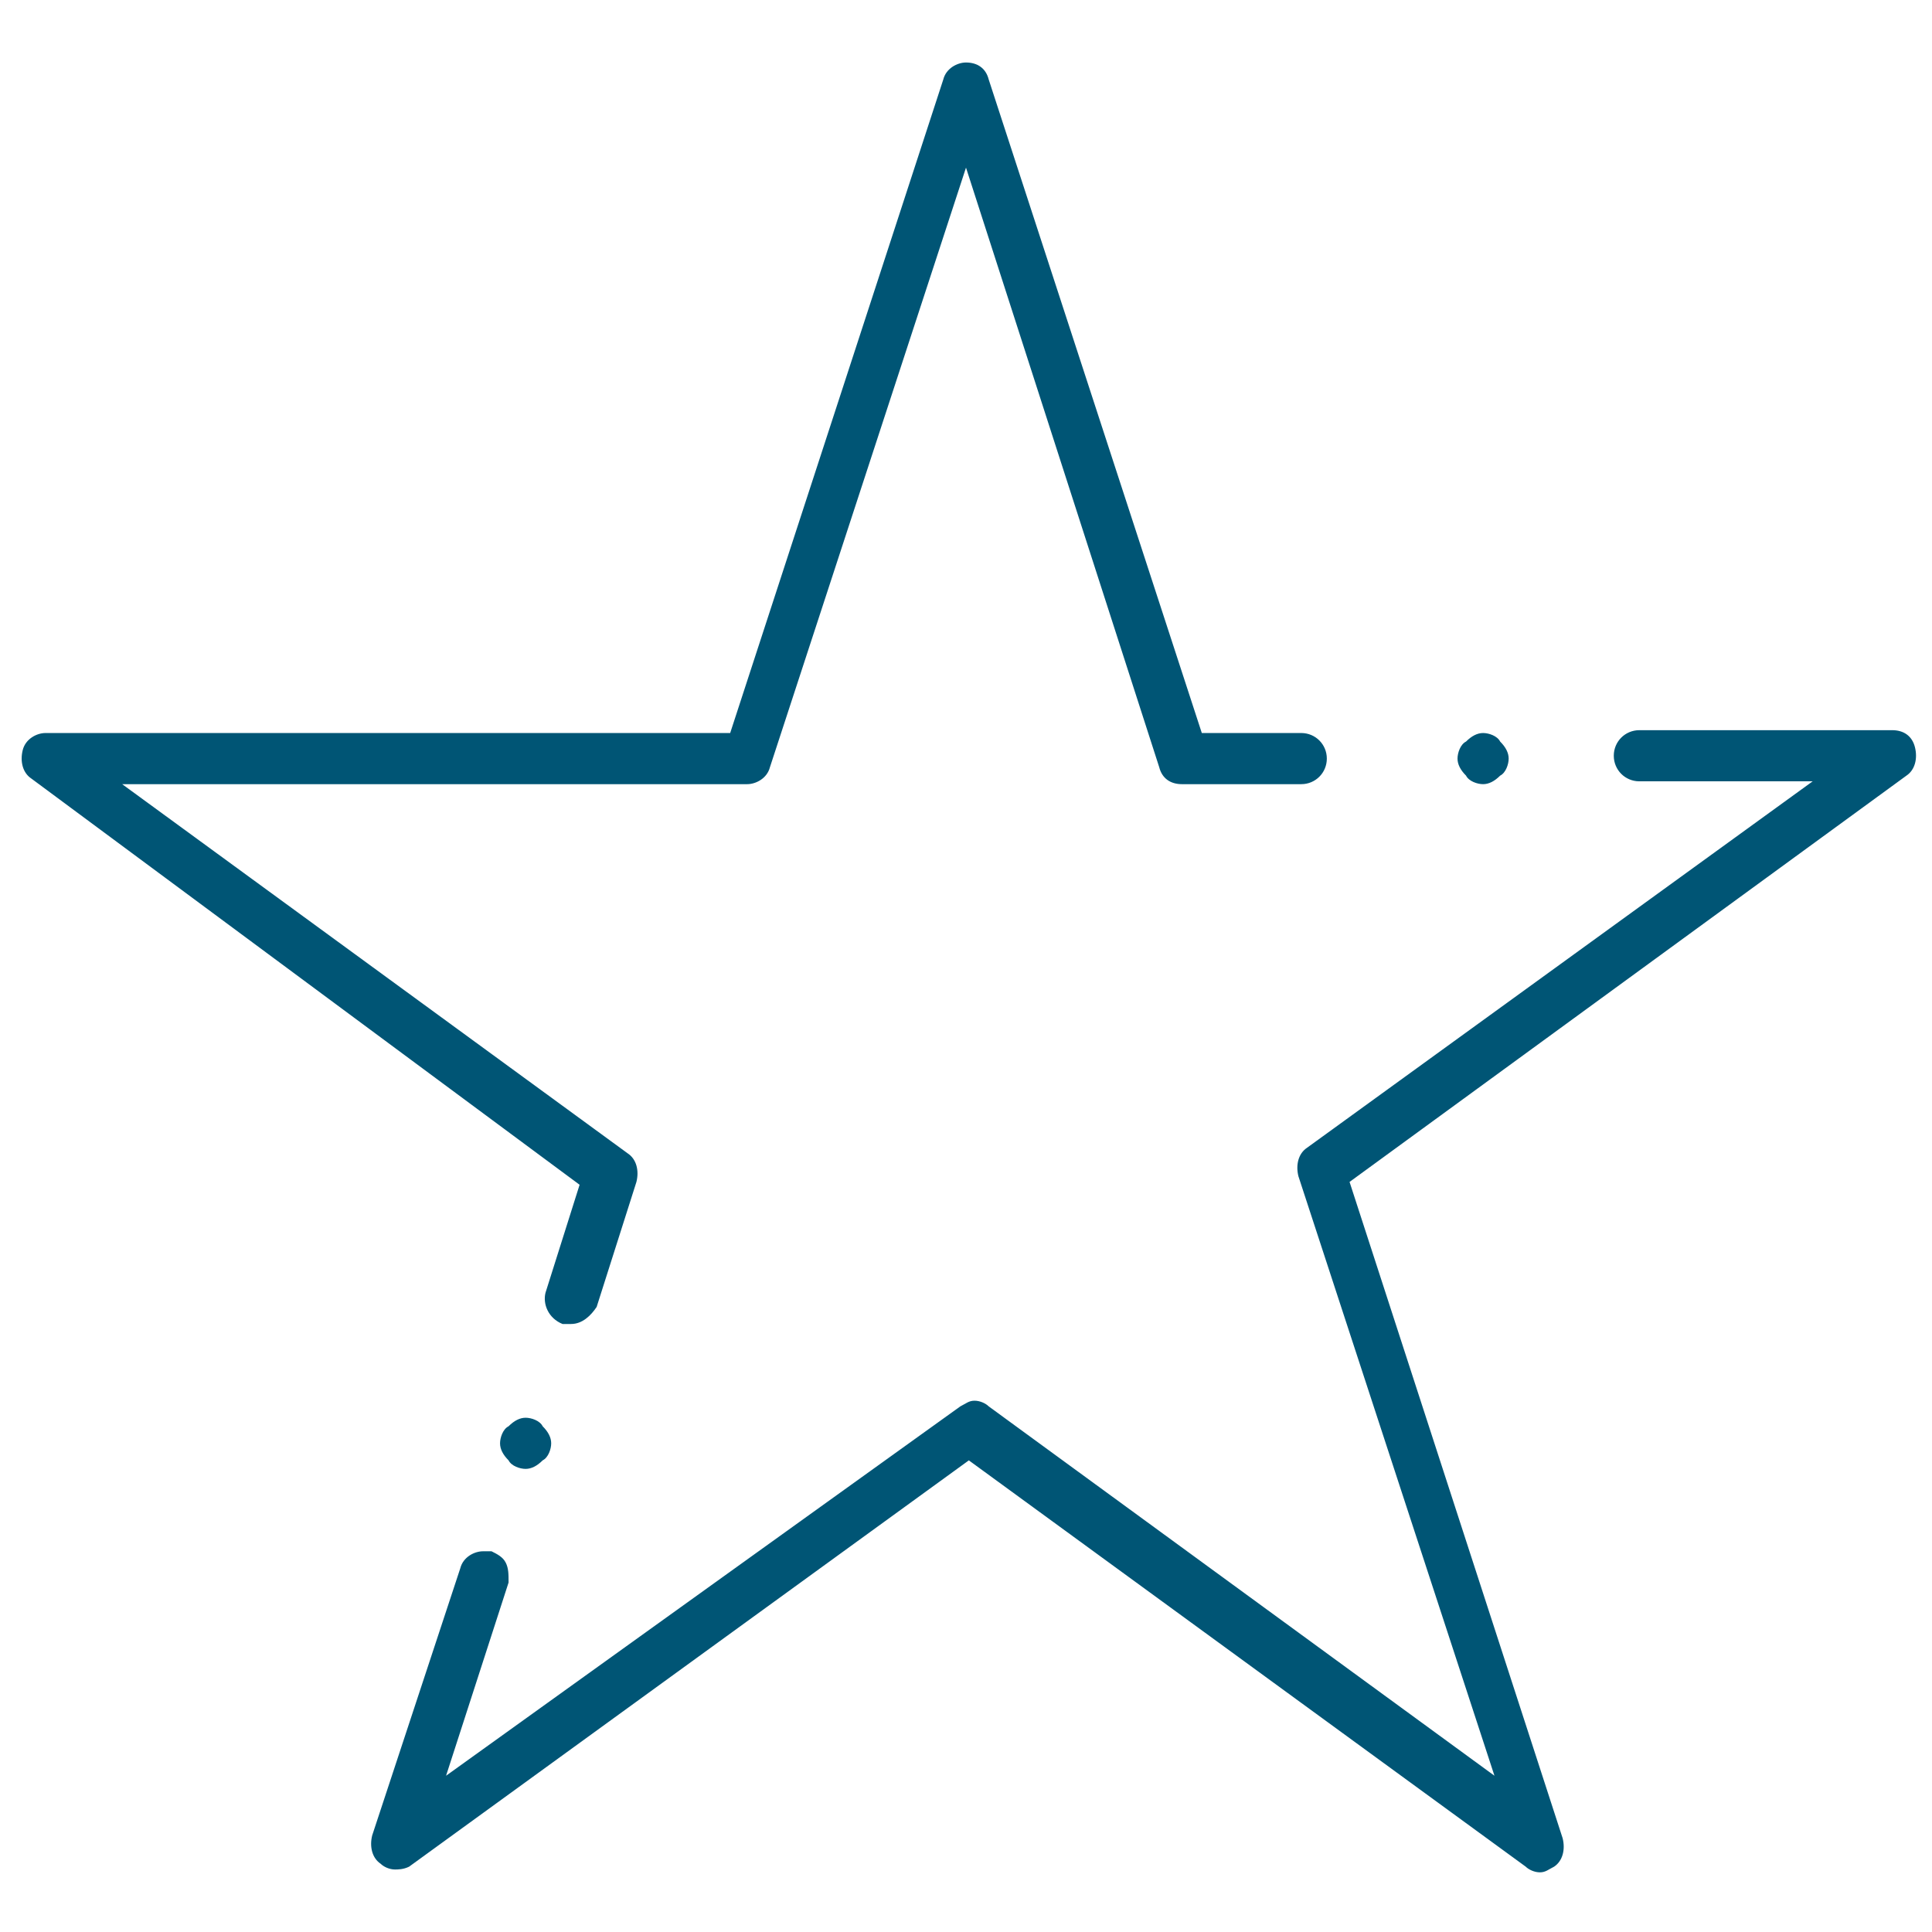 <?xml version="1.0" encoding="utf-8"?>
<!-- Generator: Adobe Illustrator 24.2.1, SVG Export Plug-In . SVG Version: 6.00 Build 0)  -->
<svg version="1.1" id="Capa_1" xmlns="http://www.w3.org/2000/svg" xmlns:xlink="http://www.w3.org/1999/xlink" x="0px" y="0px"
	 viewBox="0 0 68 68" style="enable-background:new 0 0 68 68;" xml:space="preserve">
<style type="text/css">
	.st0{fill:#005575;}
</style>
<path class="st0" d="M13.9,65.8c-0.2,0-0.4-0.1-0.5-0.2c-0.3-0.2-0.4-0.6-0.3-1l3.1-9.4c0.1-0.4,0.5-0.6,0.8-0.6c0.1,0,0.2,0,0.3,0
	c0.2,0.1,0.4,0.2,0.5,0.4c0.1,0.2,0.1,0.4,0.1,0.7l-2.2,6.8l18.1-13c0.2-0.1,0.3-0.2,0.5-0.2c0.2,0,0.4,0.1,0.5,0.2l17.8,13
	l-6.9-21.1c-0.1-0.4,0-0.8,0.3-1l17.8-12.9h-6.1c-0.5,0-0.9-0.4-0.9-0.9c0-0.5,0.4-0.9,0.9-0.9h8.9c0.4,0,0.7,0.2,0.8,0.6
	c0.1,0.4,0,0.8-0.3,1L47.5,41.6L55,64.7c0.1,0.4,0,0.8-0.3,1c-0.2,0.1-0.3,0.2-0.5,0.2l0,0c-0.2,0-0.4-0.1-0.5-0.2L34.1,51.4
	L14.4,65.7C14.2,65.8,14,65.8,13.9,65.8z M18.5,51.7c-0.2,0-0.5-0.1-0.6-0.3c-0.2-0.2-0.3-0.4-0.3-0.6s0.1-0.5,0.3-0.6
	c0.2-0.2,0.4-0.3,0.6-0.3c0.2,0,0.5,0.1,0.6,0.3c0.2,0.2,0.3,0.4,0.3,0.6c0,0.2-0.1,0.5-0.3,0.6C18.9,51.6,18.7,51.7,18.5,51.7z
	 M20.1,46.6c-0.1,0-0.2,0-0.3,0c-0.5-0.2-0.7-0.7-0.6-1.1l1.2-3.8L1.1,27.4c-0.3-0.2-0.4-0.6-0.3-1c0.1-0.4,0.5-0.6,0.8-0.6h24.1
	l7.5-23c0.1-0.4,0.5-0.6,0.8-0.6c0.4,0,0.7,0.2,0.8,0.6l7.5,23h3.5c0.5,0,0.9,0.4,0.9,0.9c0,0.5-0.4,0.9-0.9,0.9h-4.2
	c-0.4,0-0.7-0.2-0.8-0.6L34,5.9L27.1,27c-0.1,0.4-0.5,0.6-0.8,0.6h-22l17.8,13c0.3,0.2,0.4,0.6,0.3,1L21,46
	C20.8,46.3,20.5,46.6,20.1,46.6z M52.2,27.6c-0.2,0-0.5-0.1-0.6-0.3c-0.2-0.2-0.3-0.4-0.3-0.6c0-0.2,0.1-0.5,0.3-0.6
	c0.2-0.2,0.4-0.3,0.6-0.3c0.2,0,0.5,0.1,0.6,0.3c0.2,0.2,0.3,0.4,0.3,0.6c0,0.2-0.1,0.5-0.3,0.6C52.6,27.5,52.4,27.6,52.2,27.6z"/>
</svg>
